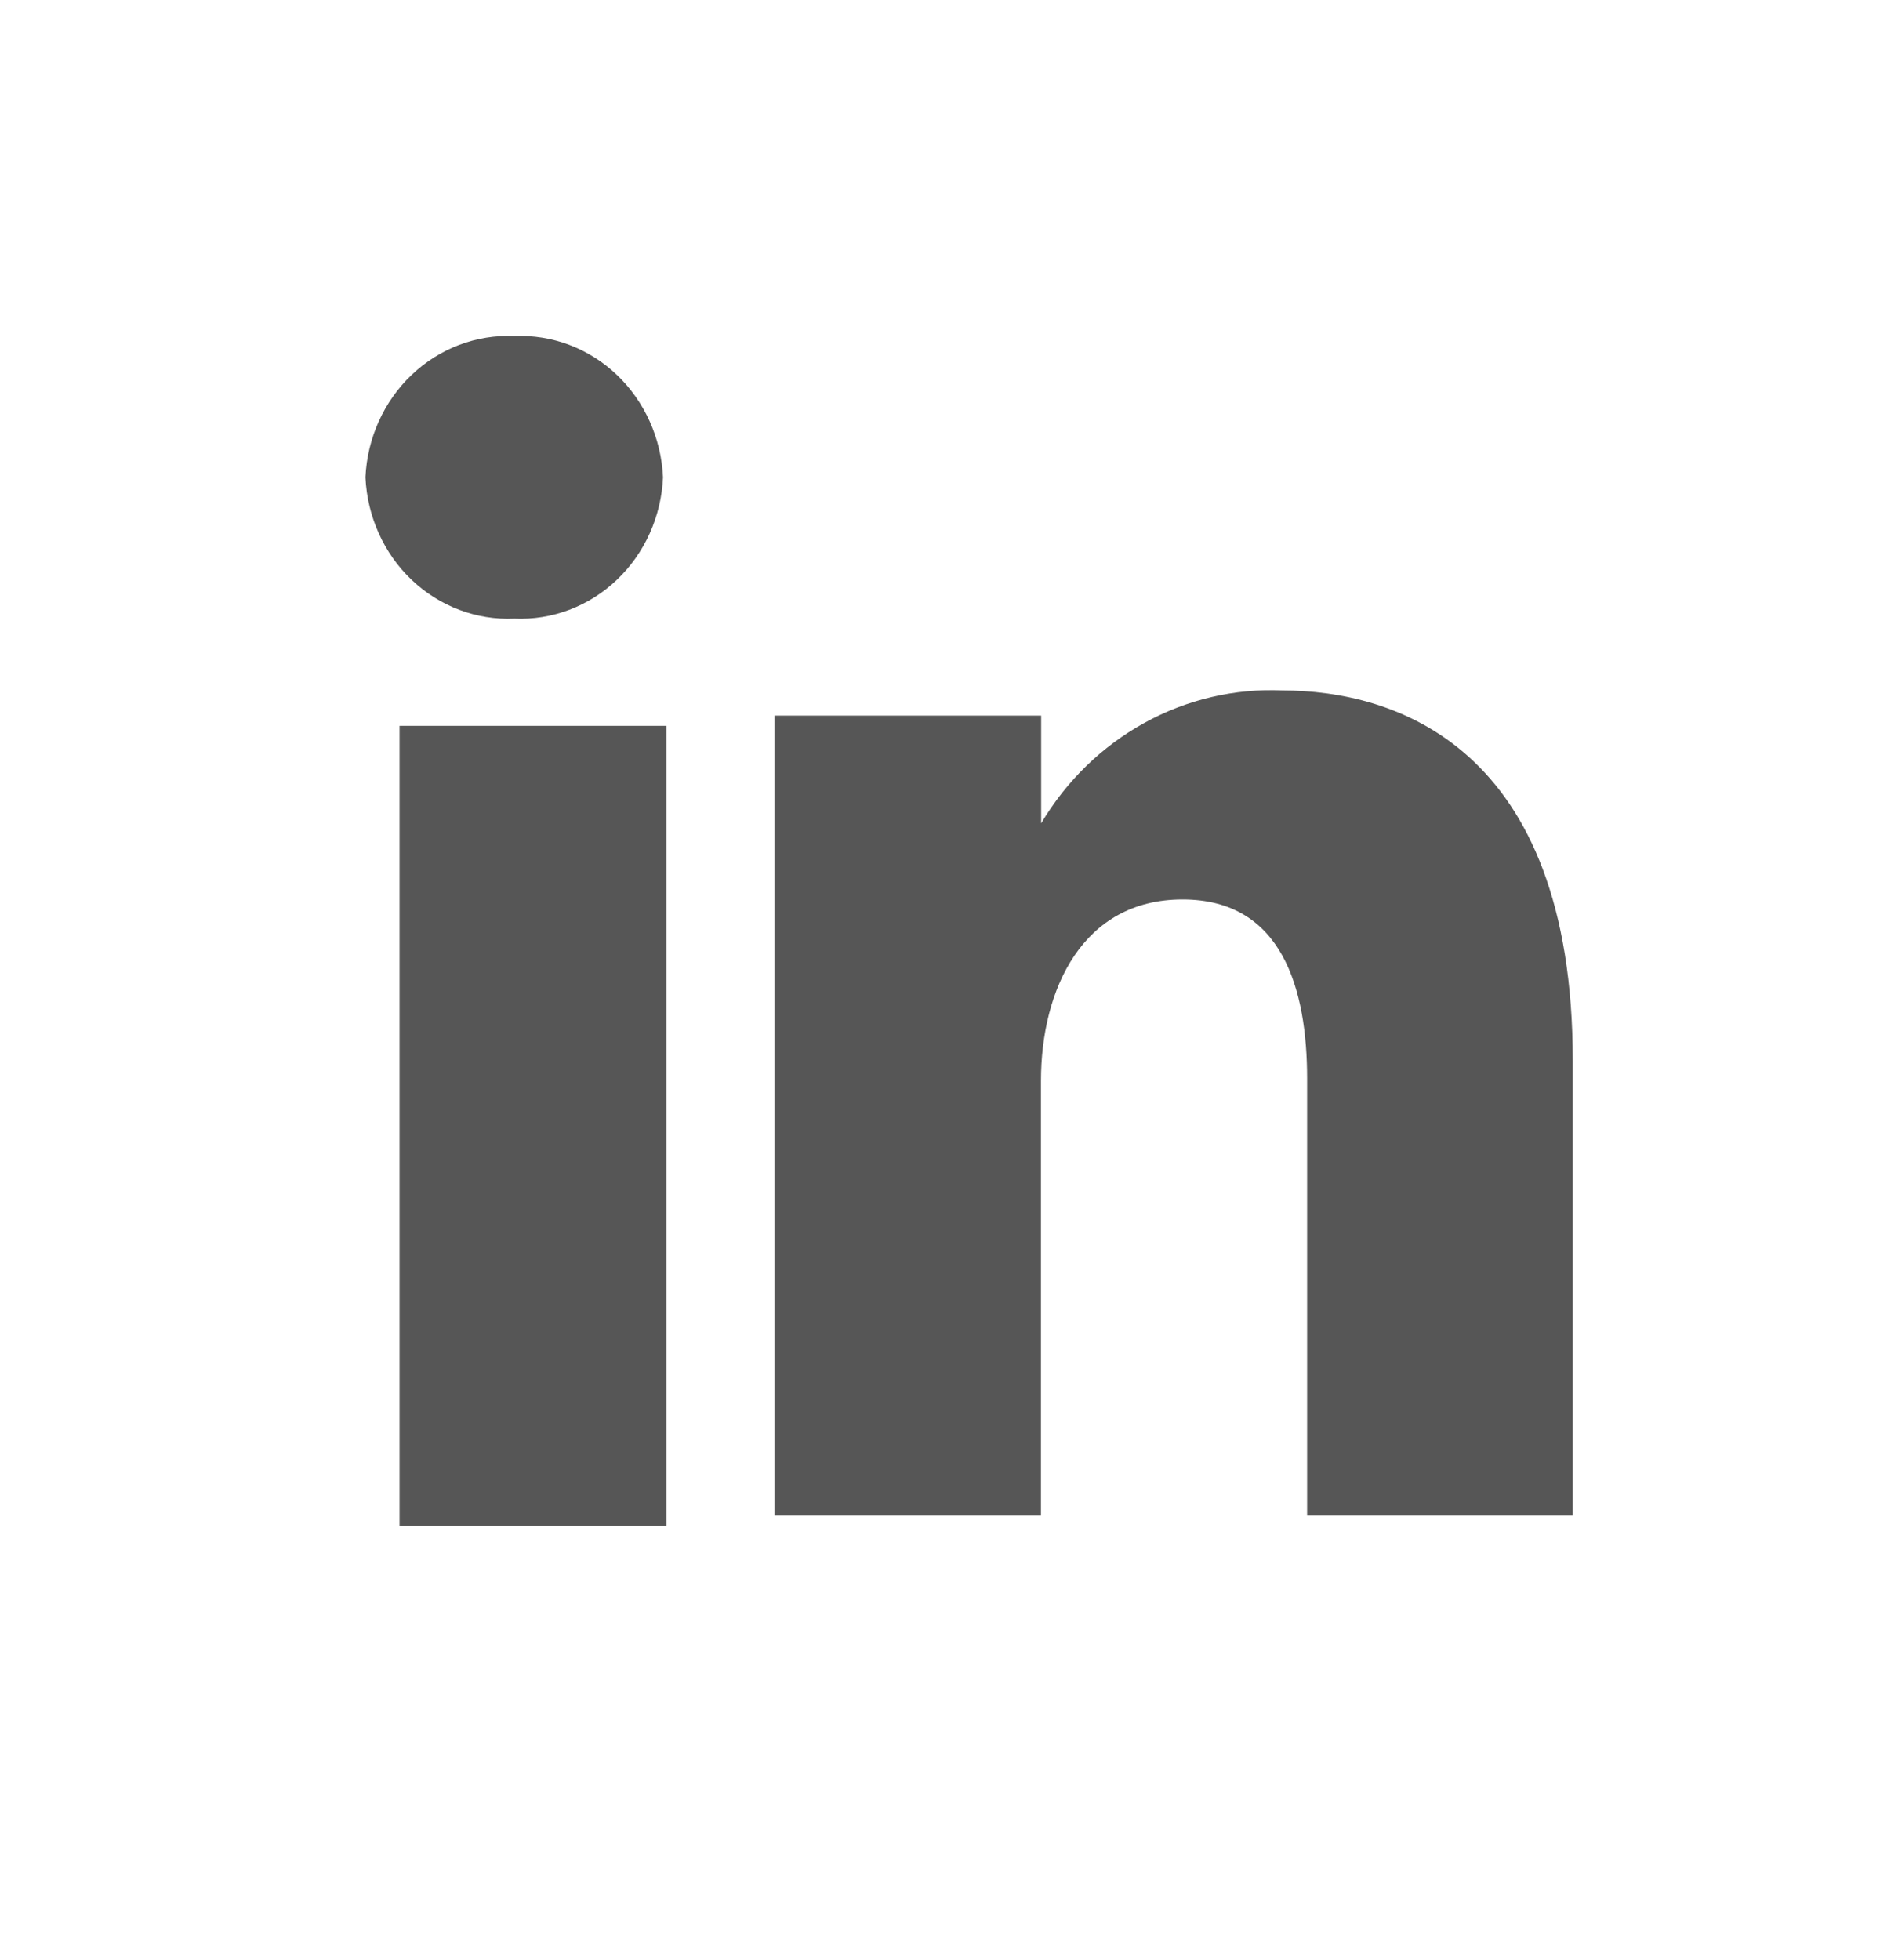 <svg width="31" height="32" viewBox="0 0 31 32" fill="none" xmlns="http://www.w3.org/2000/svg">
<g clip-path="url(#clip0_2028_591)">
<path fill-rule="evenodd" clip-rule="evenodd" d="M8.399 10.101C9.016 10.129 9.618 9.902 10.073 9.47C10.529 9.037 10.801 8.435 10.829 7.794C10.8 7.154 10.528 6.552 10.073 6.119C9.618 5.687 9.016 5.46 8.399 5.488C7.783 5.46 7.181 5.687 6.726 6.119C6.27 6.552 5.998 7.154 5.969 7.794C5.998 8.435 6.27 9.038 6.725 9.47C7.181 9.902 7.783 10.129 8.399 10.101Z" fill="#565656"/>
<path fill-rule="evenodd" clip-rule="evenodd" d="M6.526 24.916H10.885V11.852H6.526V24.916Z" fill="#565656"/>
<path fill-rule="evenodd" clip-rule="evenodd" d="M17.002 17.65C17.002 16.152 17.683 14.687 19.314 14.687C20.945 14.687 21.349 16.152 21.349 17.614V24.749H25.688V17.323C25.688 12.164 22.754 11.274 20.948 11.274C20.165 11.239 19.386 11.421 18.693 11.803C18 12.184 17.417 12.751 17.005 13.444V11.685H12.65V24.749H17.002V17.65Z" fill="#565656"/>
</g>
<defs>
<clipPath id="clip0_2028_591">
<rect width="30.521" height="31.718" fill="white" transform="translate(0.479)"/>
</clipPath>
</defs>
</svg>
